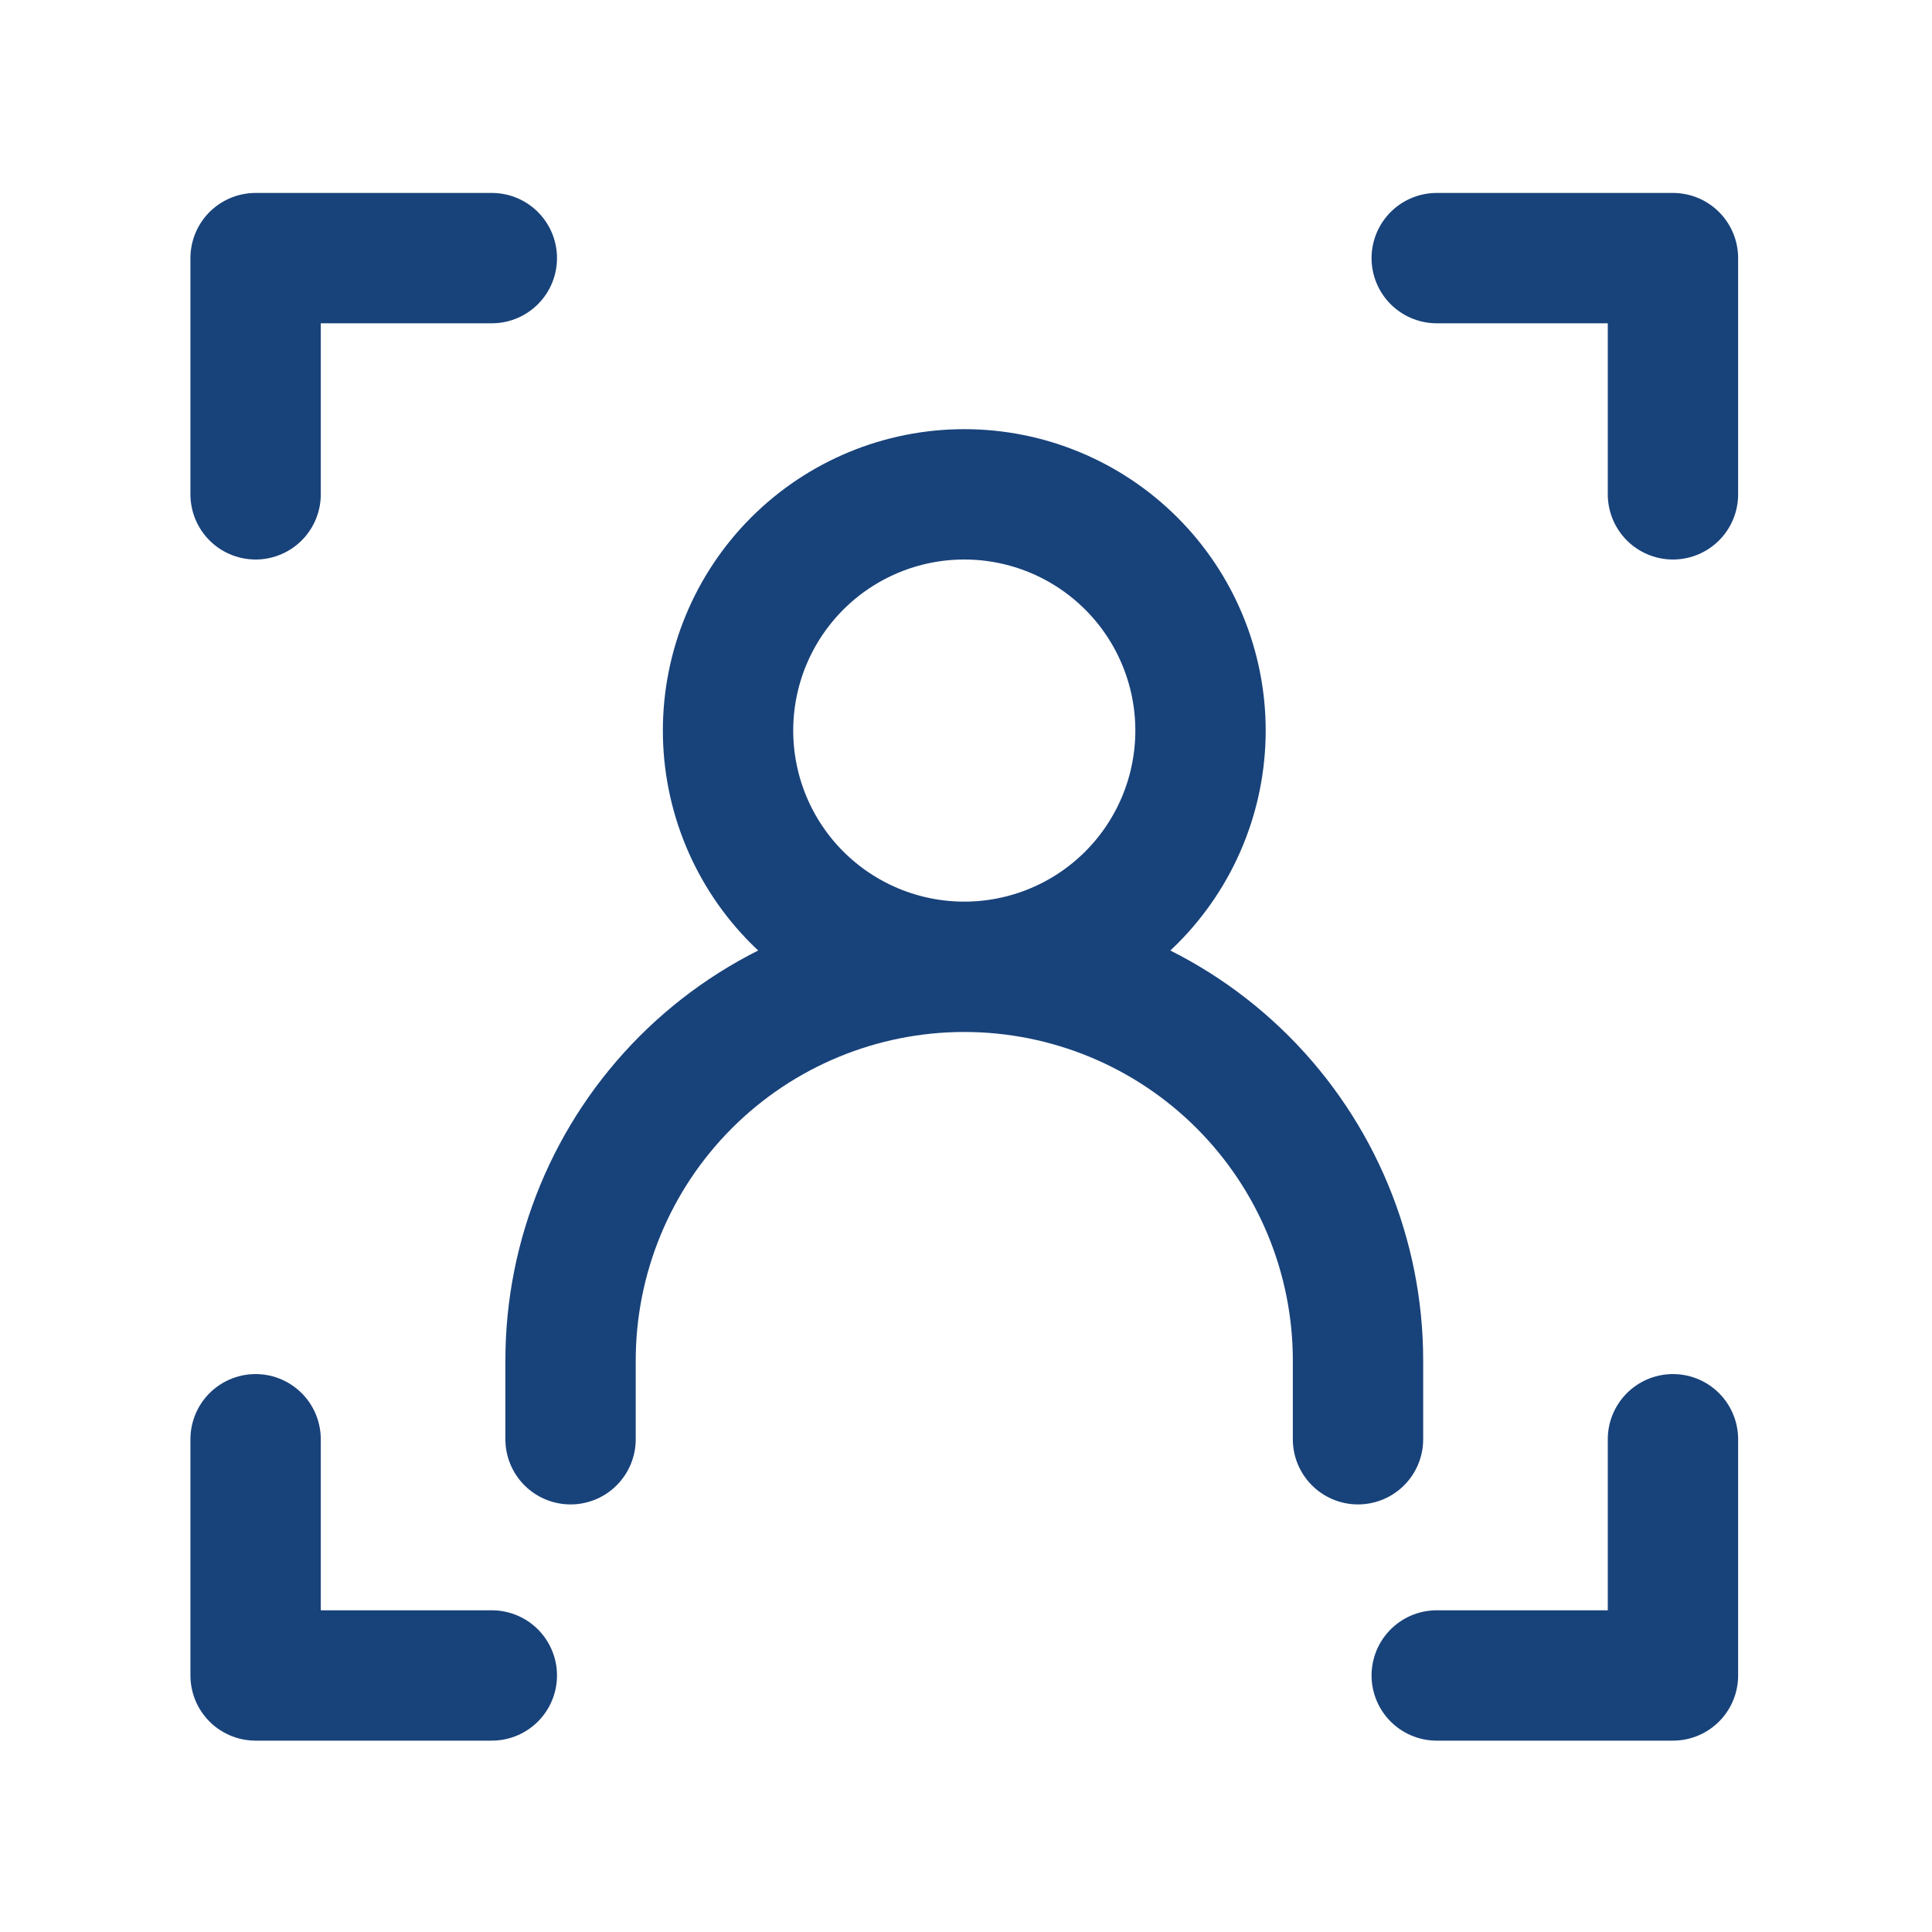 <svg width="60" height="60" viewBox="0 0 60 60" fill="none" xmlns="http://www.w3.org/2000/svg">
<path d="M15.274 8.016H7.938V15.352M44.619 8.016H51.955V15.352M15.274 52.033H7.938V44.697M17.719 44.697V42.252C17.719 39.009 19.008 35.899 21.3 33.606C23.593 31.313 26.704 30.025 29.946 30.025M29.946 30.025C33.189 30.025 36.299 31.313 38.592 33.606C40.885 35.899 42.174 39.009 42.174 42.252V44.697M29.946 30.025C31.892 30.025 33.758 29.252 35.134 27.876C36.51 26.5 37.283 24.634 37.283 22.688C37.283 20.742 36.51 18.877 35.134 17.501C33.758 16.125 31.892 15.352 29.946 15.352C28.001 15.352 26.135 16.125 24.759 17.501C23.383 18.877 22.61 20.742 22.61 22.688C22.61 24.634 23.383 26.5 24.759 27.876C26.135 29.252 28.001 30.025 29.946 30.025ZM44.619 52.033H51.955V44.697" stroke="#18427A" stroke-width="4.048" stroke-linecap="round" stroke-linejoin="round"/>
</svg>
